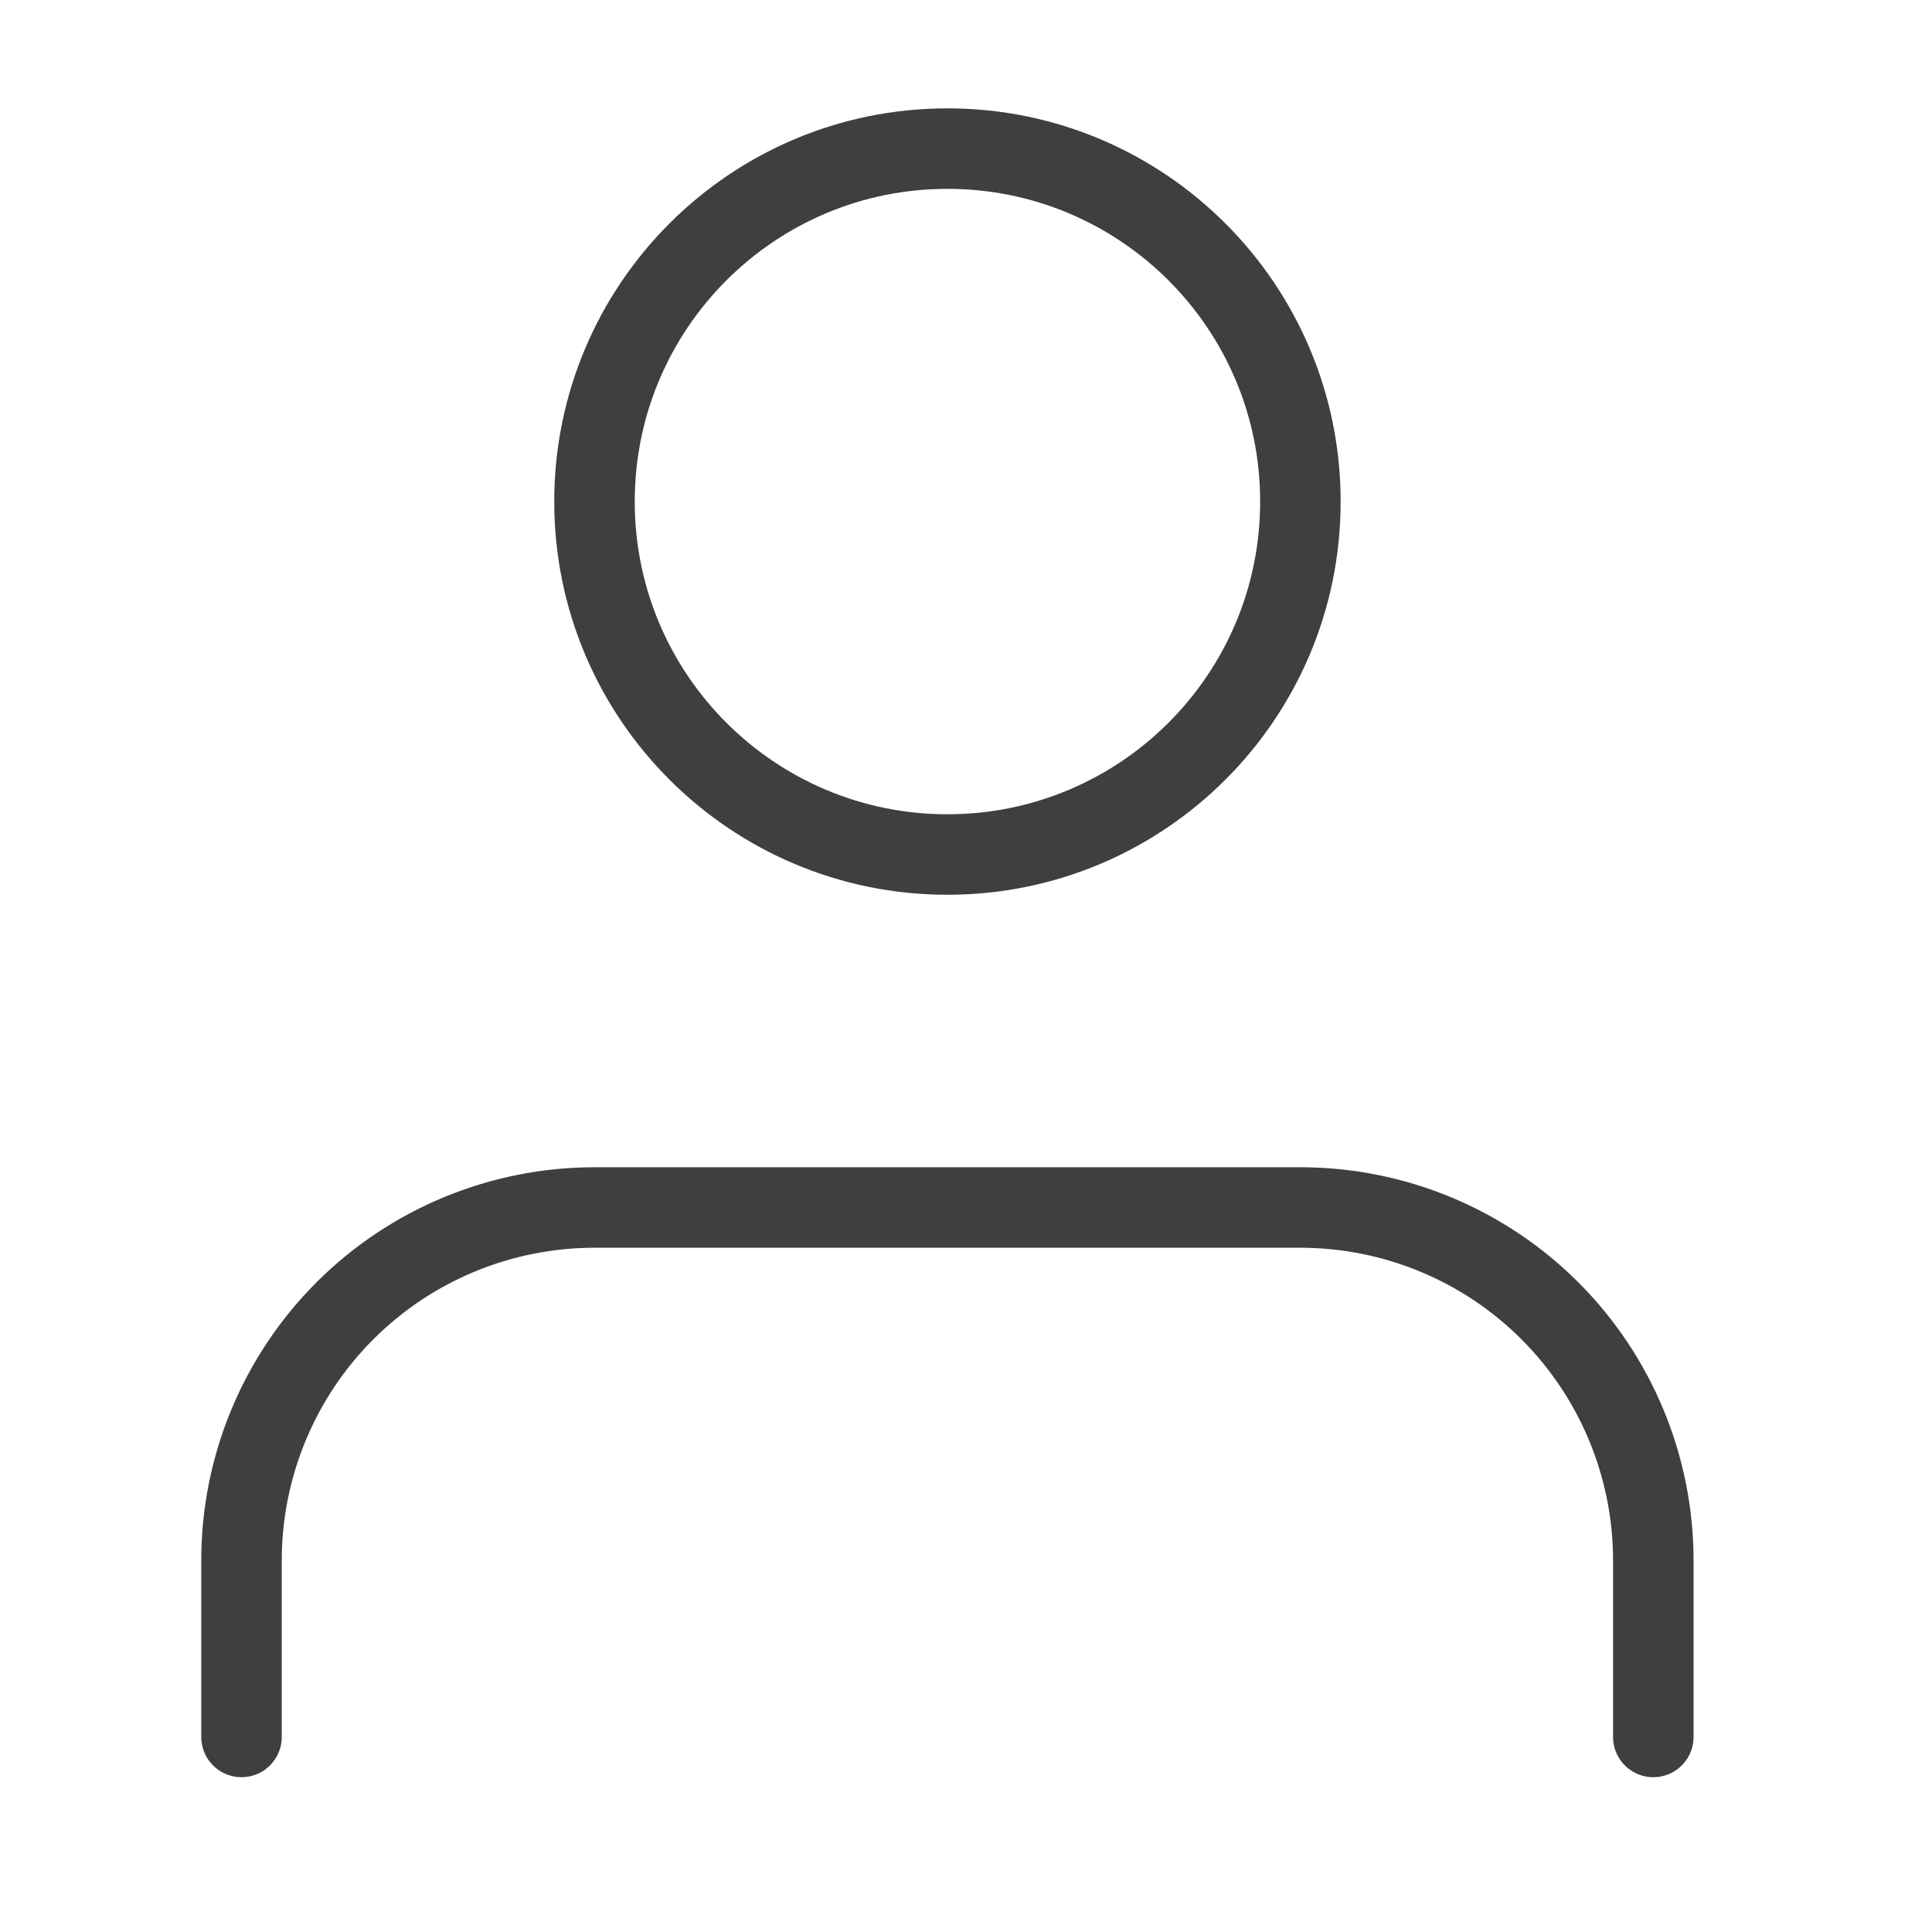 <svg width="24" height="24" viewBox="0 0 24 24" fill="none" xmlns="http://www.w3.org/2000/svg">
<path d="M20.538 21.577V19.385C20.538 18.222 20.076 17.107 19.254 16.284C18.432 15.462 17.317 15 16.154 15H7.385C6.222 15 5.106 15.462 4.284 16.284C3.462 17.107 3 18.222 3 19.385V21.577" stroke="#3F3F3F" stroke-linecap="round" stroke-linejoin="round"/>
<path d="M11.769 10.615C14.191 10.615 16.154 8.652 16.154 6.231C16.154 3.809 14.191 1.846 11.769 1.846C9.348 1.846 7.385 3.809 7.385 6.231C7.385 8.652 9.348 10.615 11.769 10.615Z" stroke="#3F3F3F" stroke-linecap="round" stroke-linejoin="round"/>
</svg>
